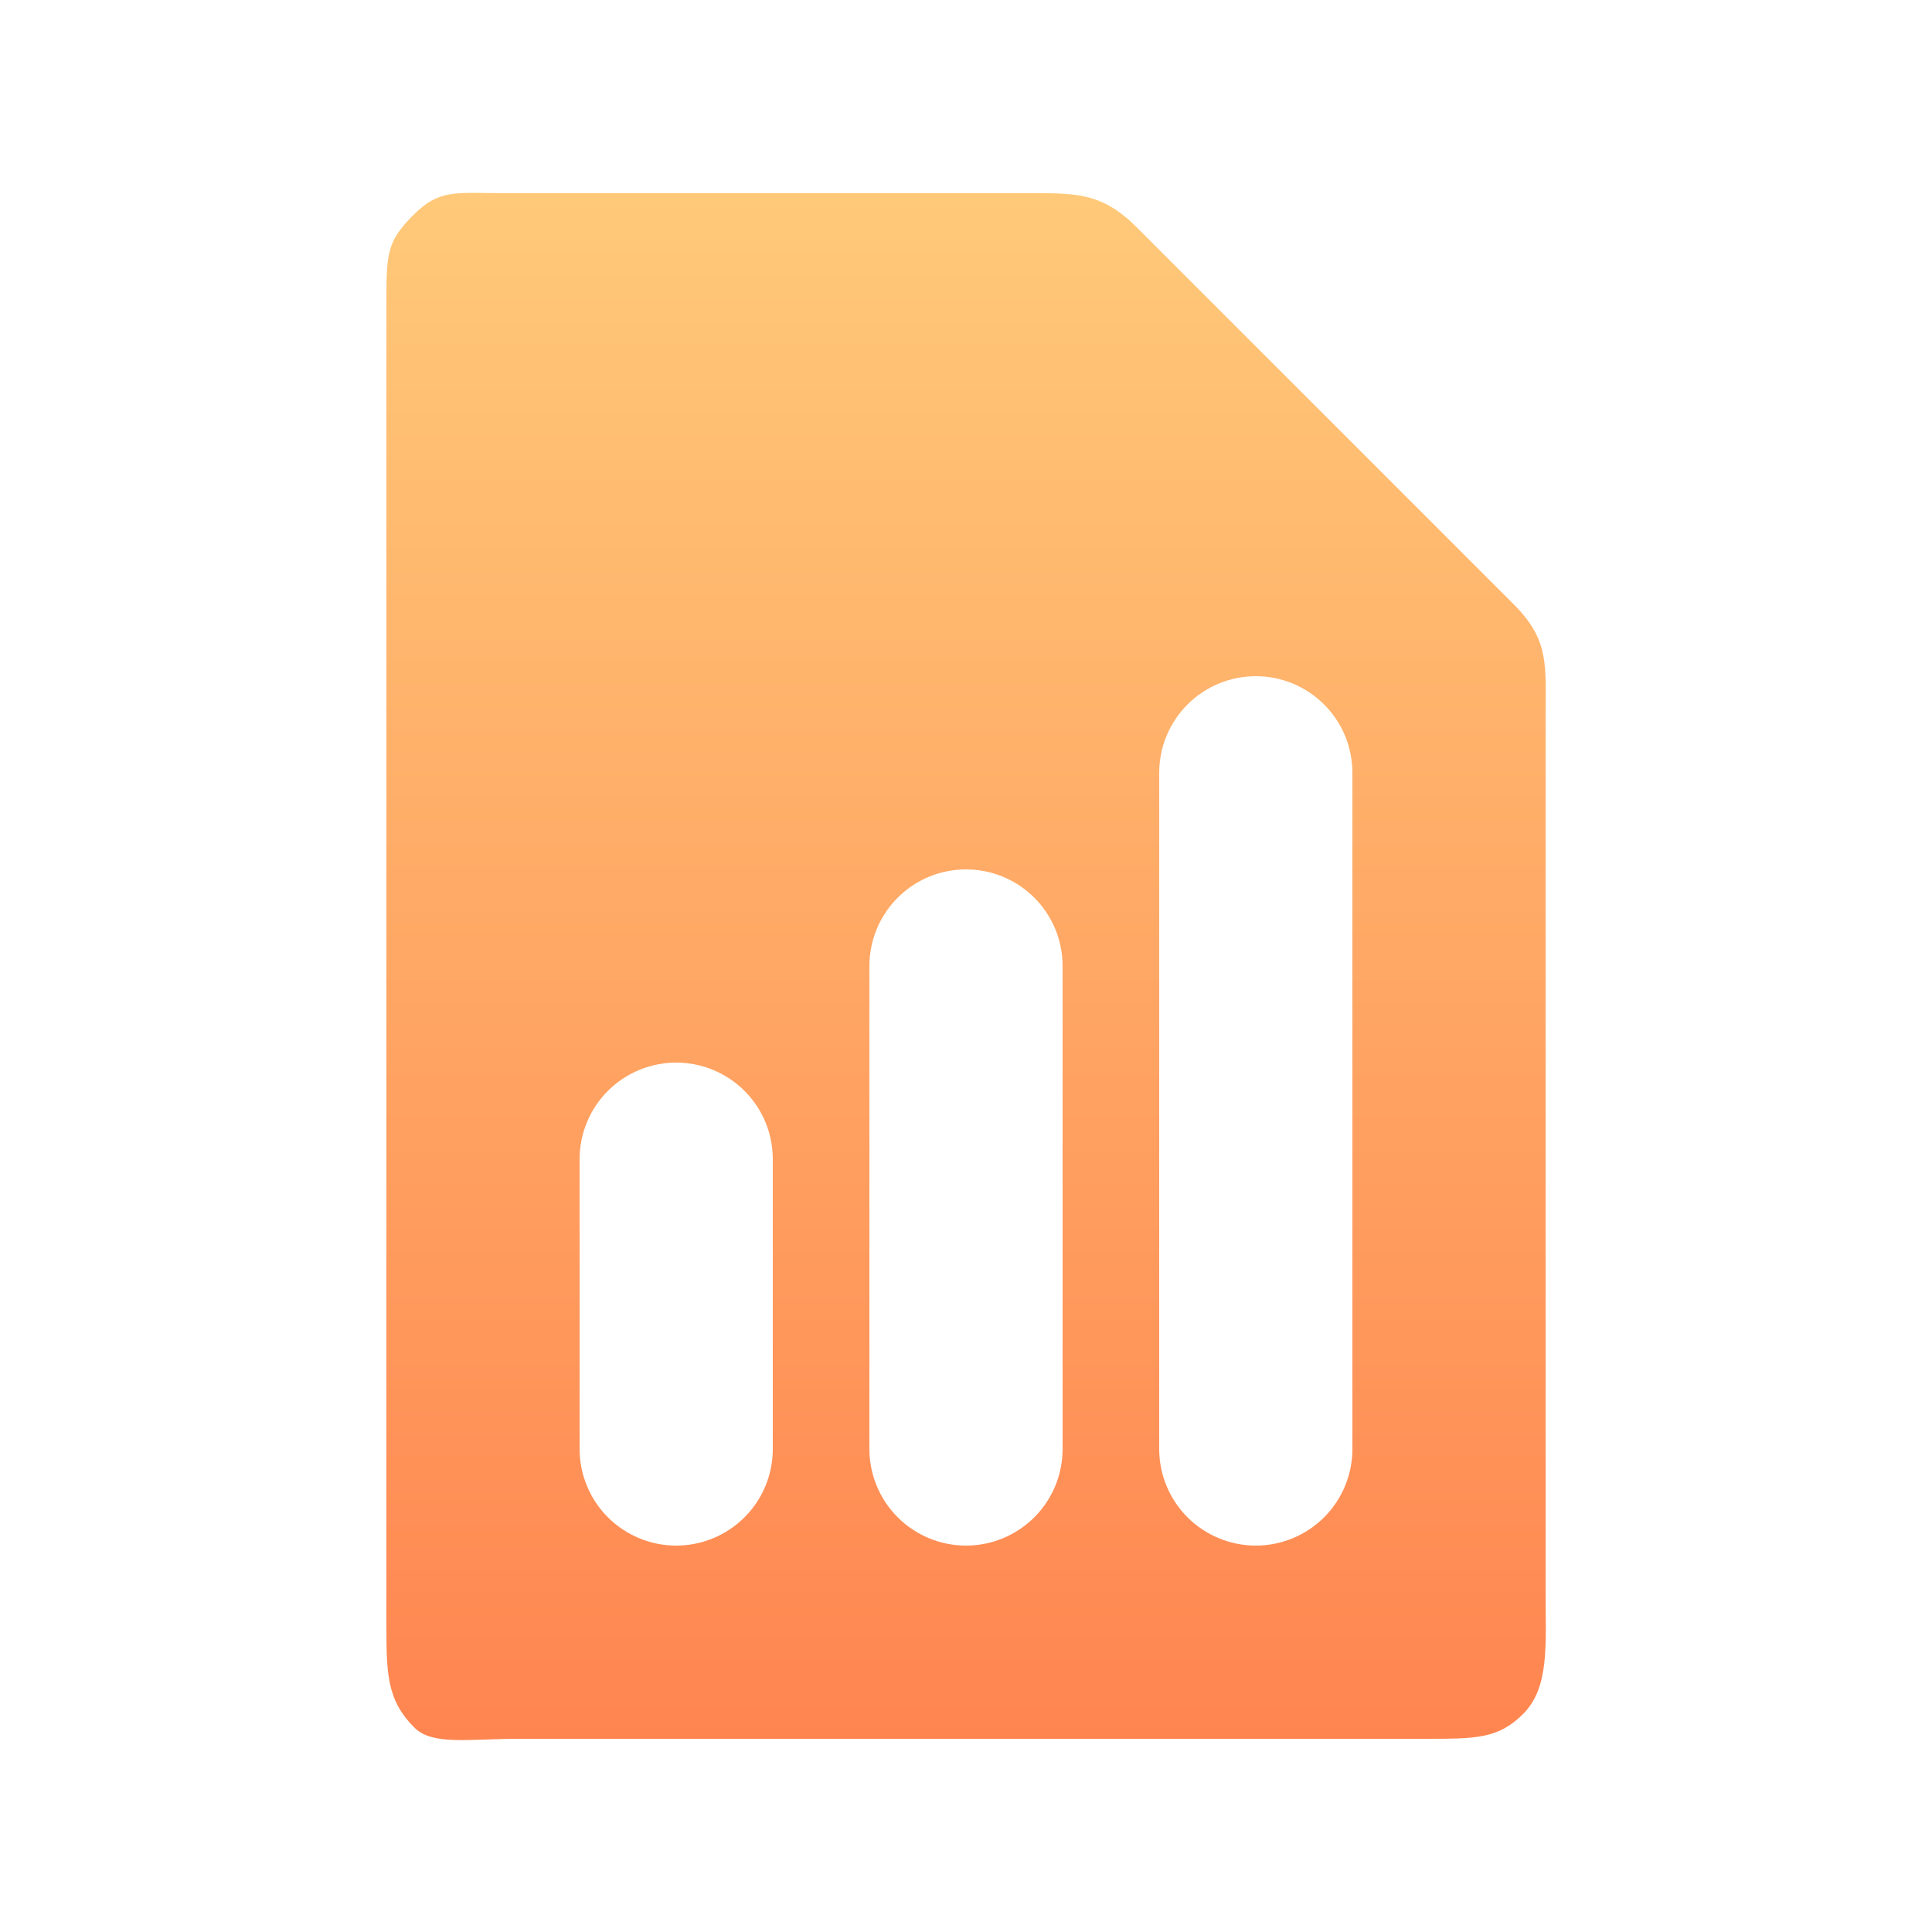 <svg width="28" height="28" viewBox="0 0 28 28" fill="none" xmlns="http://www.w3.org/2000/svg">
<path fill-rule="evenodd" clip-rule="evenodd" d="M7.35 2.8C6.608 2.8 6.377 2.73 5.99 3.117C5.604 3.504 5.6 3.673 5.6 4.416V23.503C5.6 24.245 5.6 24.632 6.005 25.037C6.268 25.3 6.784 25.2 7.527 25.2H20.653C21.396 25.2 21.714 25.2 22.075 24.839C22.458 24.456 22.4 23.838 22.4 23.095V10.379C22.4 9.637 22.459 9.279 21.934 8.754L16.474 3.294C15.949 2.769 15.563 2.8 14.82 2.8H7.35ZM11.2 16.8C11.2 16.428 11.053 16.072 10.79 15.81C10.527 15.547 10.171 15.4 9.8 15.4C9.429 15.4 9.073 15.547 8.81 15.81C8.548 16.072 8.4 16.428 8.4 16.8V21C8.4 21.371 8.548 21.727 8.81 21.99C9.073 22.252 9.429 22.4 9.8 22.4C10.171 22.4 10.527 22.252 10.79 21.99C11.053 21.727 11.2 21.371 11.2 21V16.8ZM14 12.6C14.371 12.6 14.727 12.747 14.99 13.01C15.253 13.272 15.4 13.629 15.4 14V21C15.4 21.371 15.253 21.727 14.99 21.99C14.727 22.252 14.371 22.4 14 22.4C13.629 22.4 13.273 22.252 13.01 21.99C12.748 21.727 12.6 21.371 12.6 21V14C12.6 13.629 12.748 13.272 13.01 13.01C13.273 12.747 13.629 12.6 14 12.6ZM19.6 11.2C19.6 10.829 19.453 10.472 19.19 10.21C18.927 9.947 18.571 9.8 18.2 9.8C17.829 9.8 17.473 9.947 17.21 10.21C16.948 10.472 16.8 10.829 16.8 11.2V21C16.8 21.371 16.948 21.727 17.21 21.99C17.473 22.252 17.829 22.4 18.2 22.4C18.571 22.4 18.927 22.252 19.19 21.99C19.453 21.727 19.6 21.371 19.6 21V11.2Z" fill="url(#paint0_linear_3541_388384)"/>
<defs>
<linearGradient id="paint0_linear_3541_388384" x1="14.002" y1="-3.391" x2="14.002" y2="25.218" gradientUnits="userSpaceOnUse">
<stop stop-color="#FFDC84"/>
<stop offset="1" stop-color="#FF8550"/>
</linearGradient>
</defs>
</svg>
